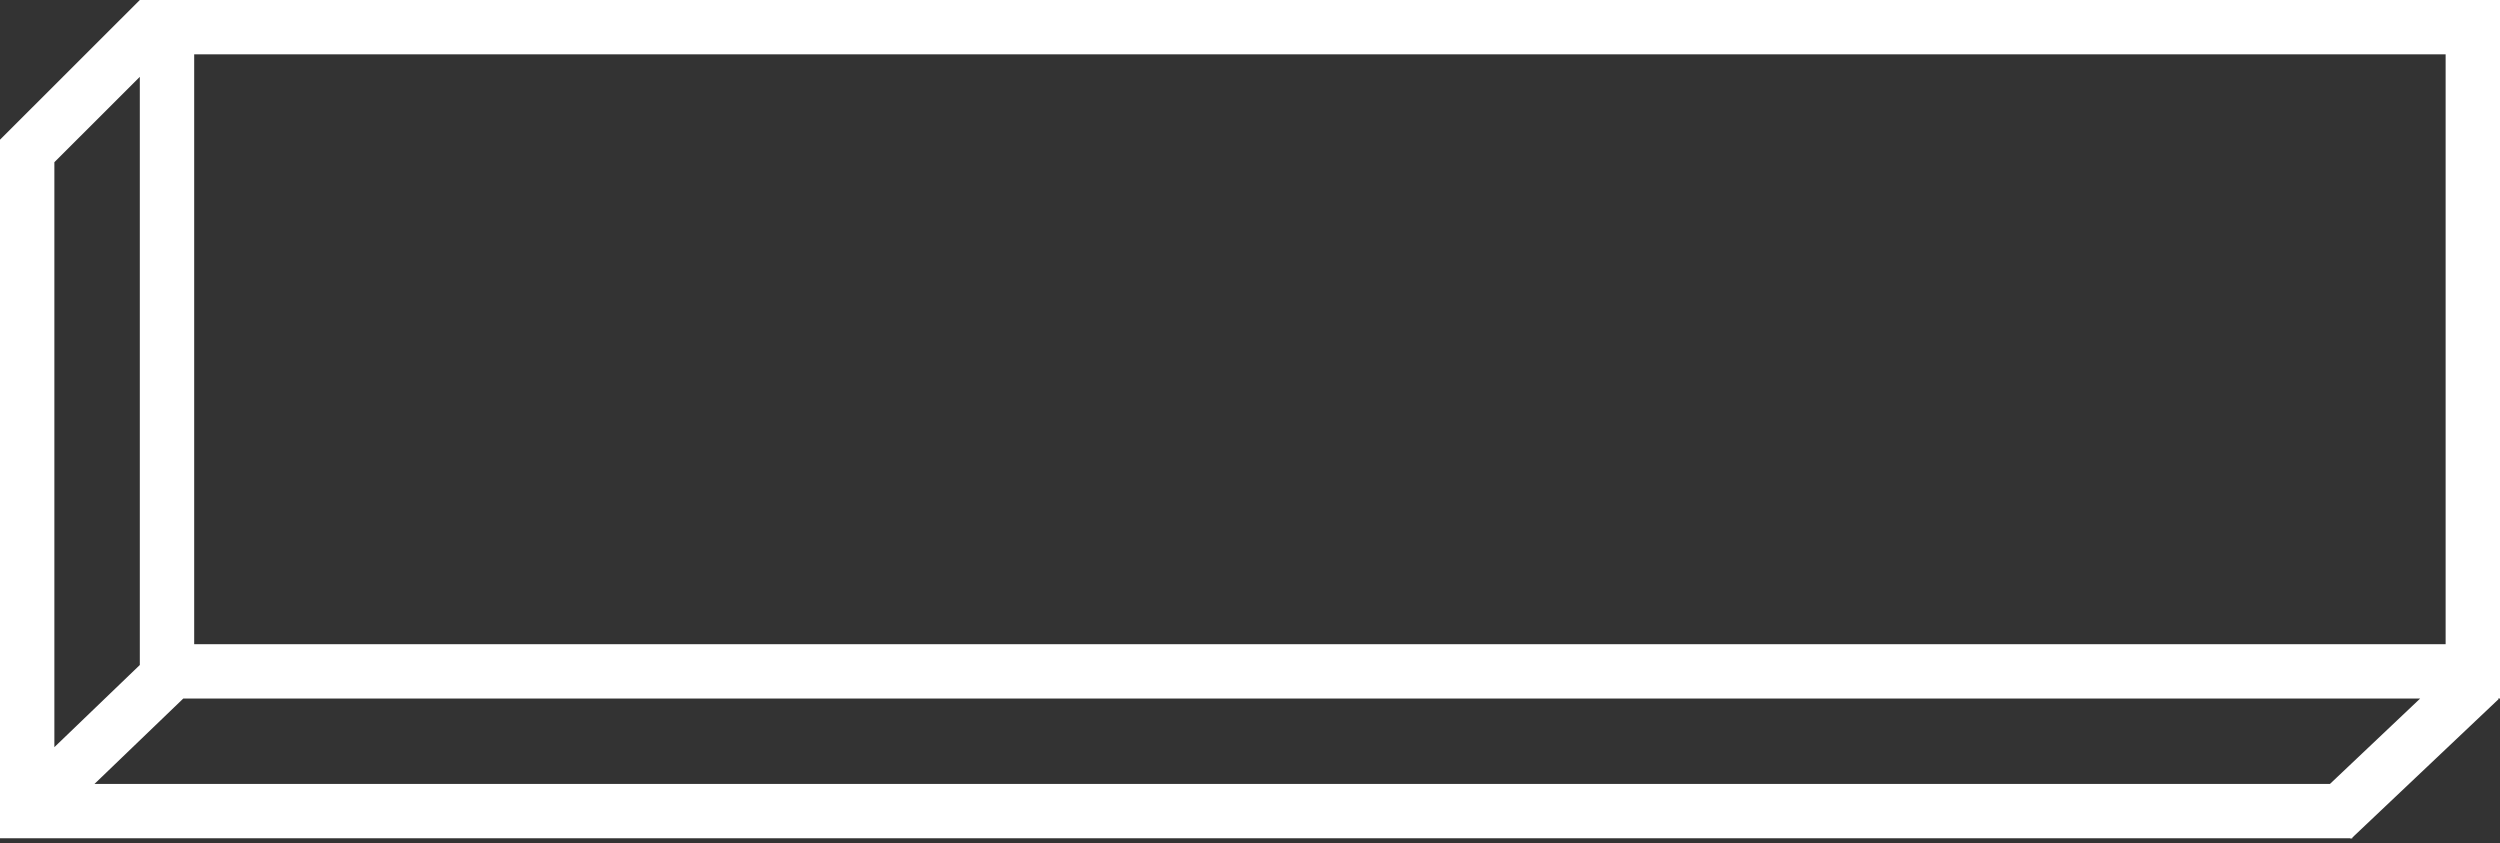 <?xml version="1.0" encoding="UTF-8"?> <svg xmlns="http://www.w3.org/2000/svg" width="258" height="87" viewBox="0 0 258 87" fill="none"><rect x="0" y="0" width="258" height="87" fill="#333333" stroke="none"/> <path fill-rule="evenodd" clip-rule="evenodd" d="M14.429 0L20.04 0H252.389H258V5.607V66.481V72.088H257.789L257.851 72.154L242.77 86.43V86.506H242.69L242.621 86.571L242.558 86.506H0V80.899L0 14.418L14.429 0ZM249.761 72.088H20.04H18.916L9.753 80.899H240.454L249.761 72.088ZM14.429 68.628L5.611 77.106V16.74L14.429 7.929V66.481V68.628ZM20.04 5.607H252.389V66.481H20.04V5.607Z" fill="white"></path> </svg> 